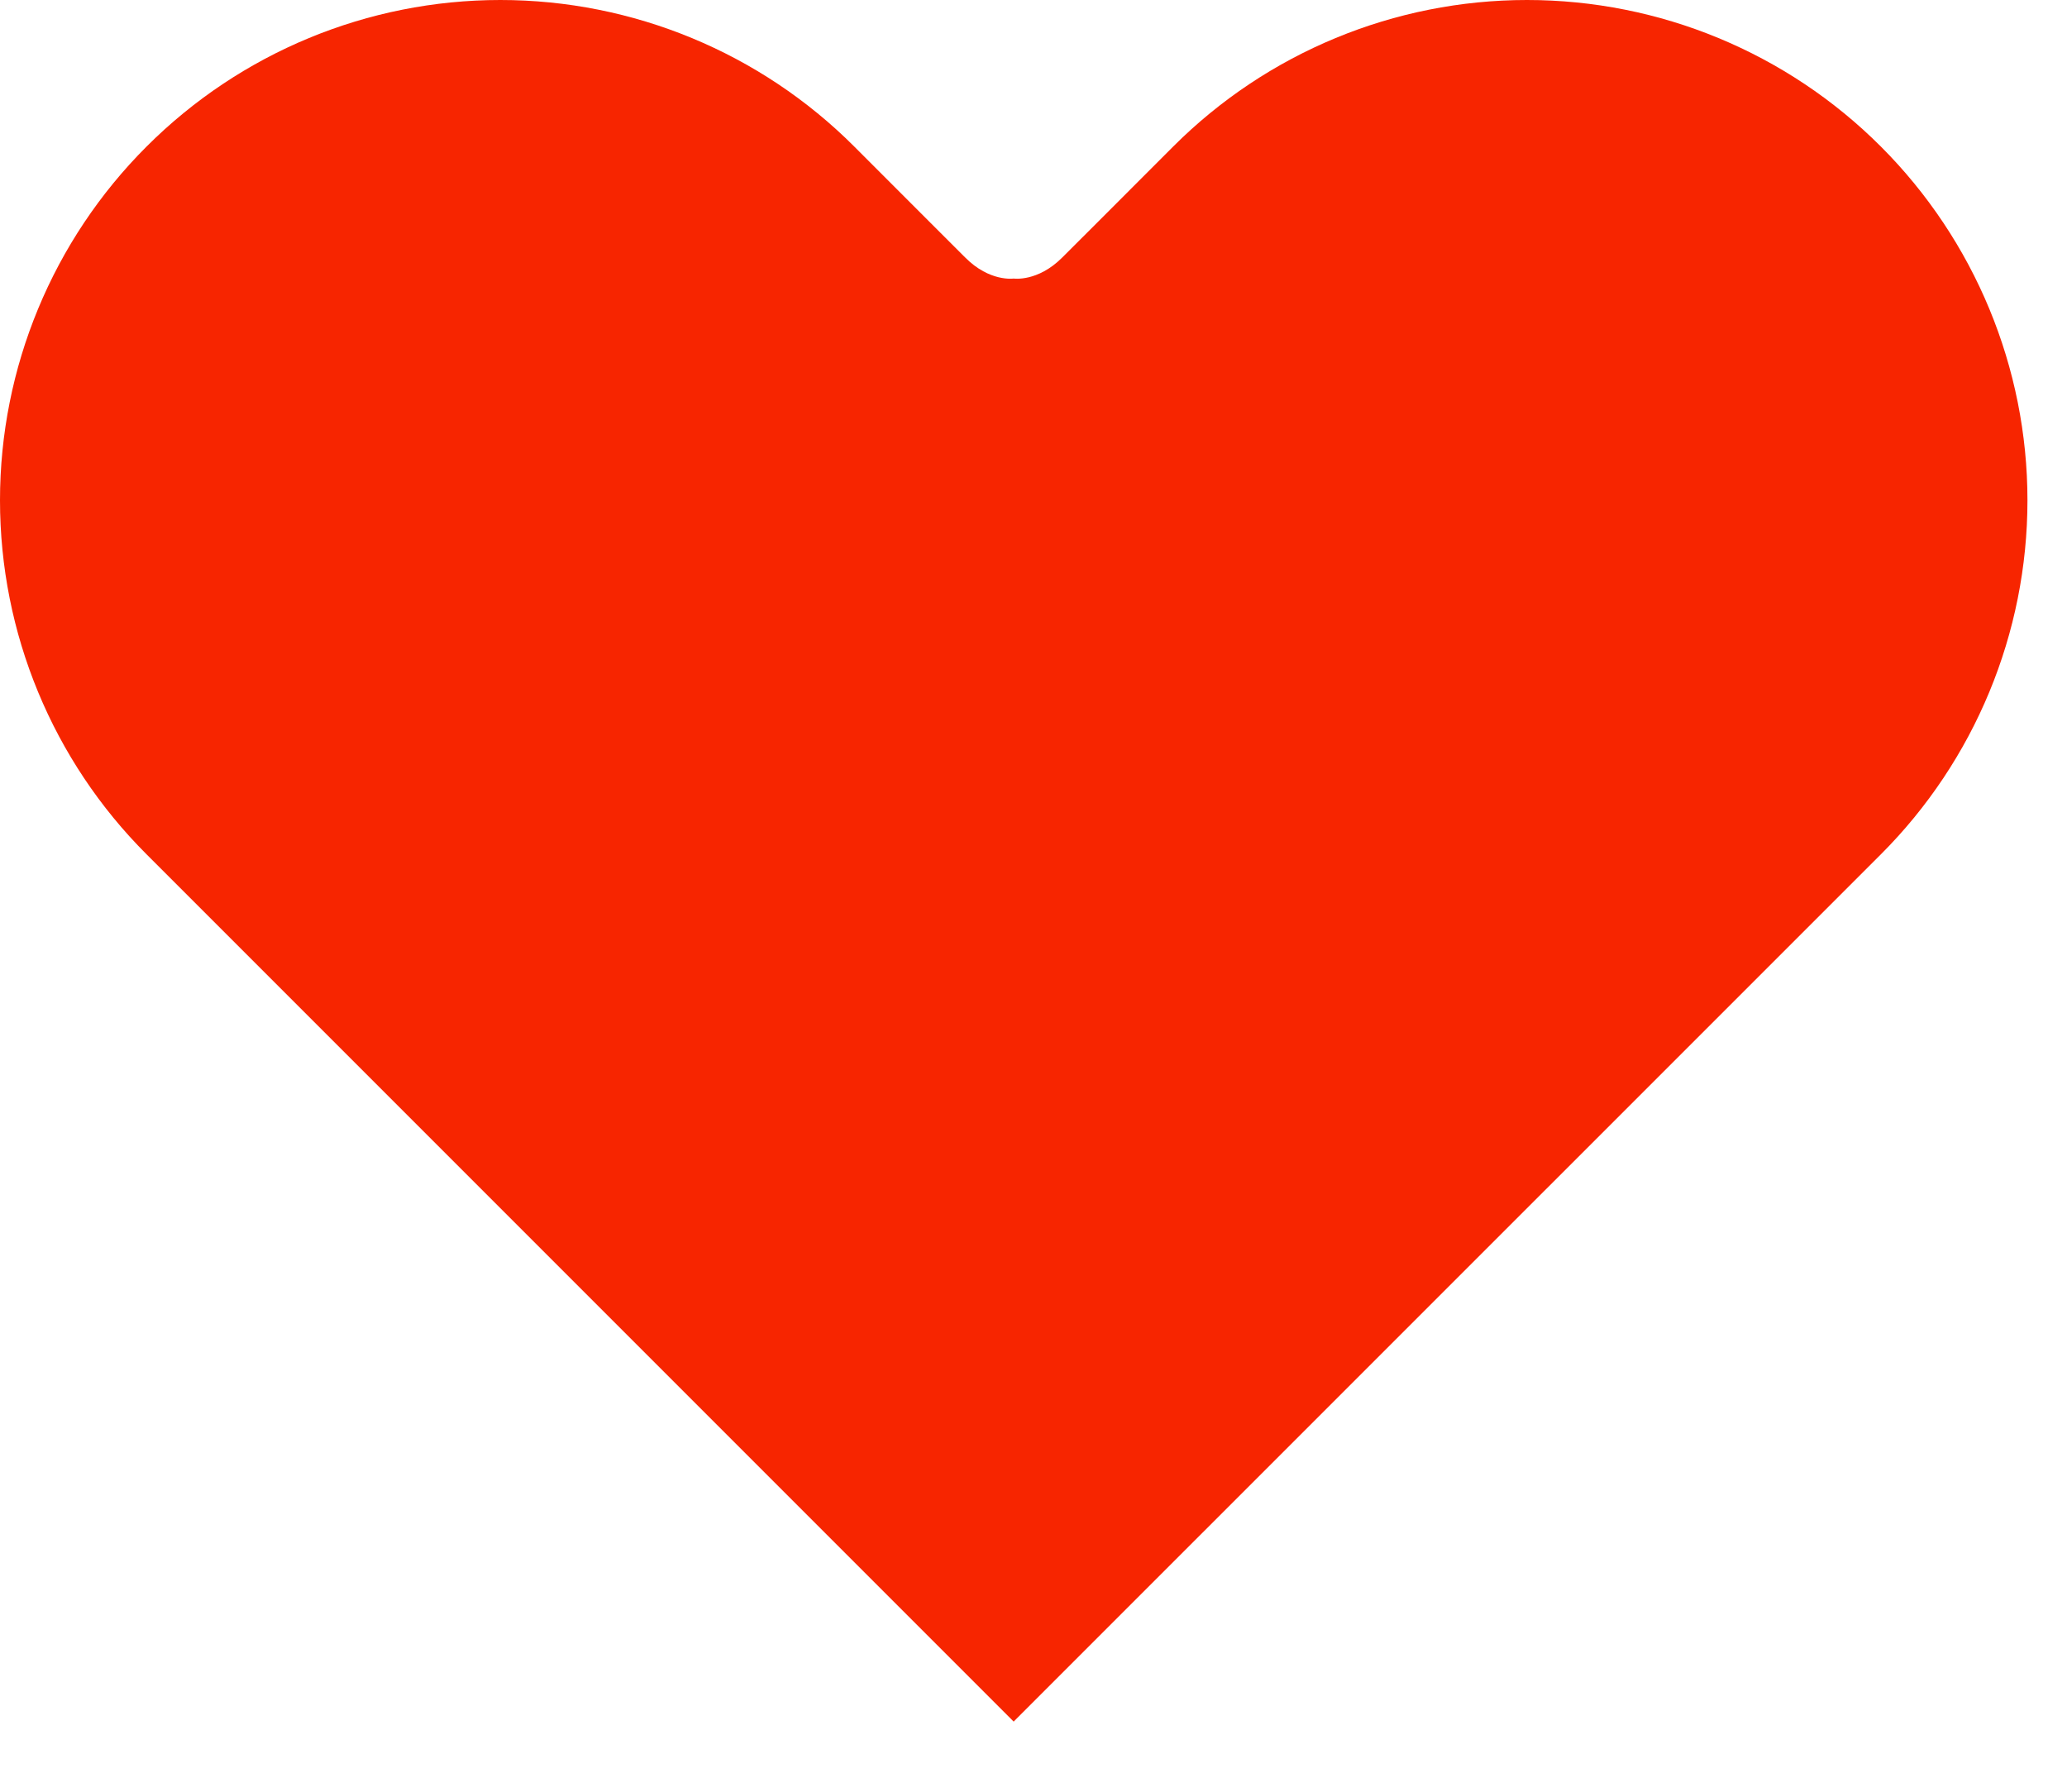 <?xml version="1.0" encoding="UTF-8"?> <svg xmlns="http://www.w3.org/2000/svg" width="15" height="13" viewBox="0 0 15 13" fill="none"> <path fill-rule="evenodd" clip-rule="evenodd" d="M1.064 1.063C1.745 0.382 2.668 0 3.631 0C4.594 0 5.518 0.382 6.199 1.063C6.626 1.491 6.946 1.81 7.005 1.869C7.182 2.047 7.356 2.021 7.356 2.021C7.356 2.021 7.53 2.047 7.708 1.869C7.768 1.81 8.086 1.491 8.514 1.063C9.195 0.382 10.119 0 11.081 0C12.045 0 12.968 0.382 13.649 1.063C14.33 1.744 14.713 2.668 14.713 3.63C14.713 4.594 14.33 5.518 13.649 6.199L7.356 12.491L1.064 6.199C0.382 5.518 0 4.594 0 3.63C0 2.668 0.382 1.744 1.064 1.063Z" fill="#F72500"></path> </svg> 